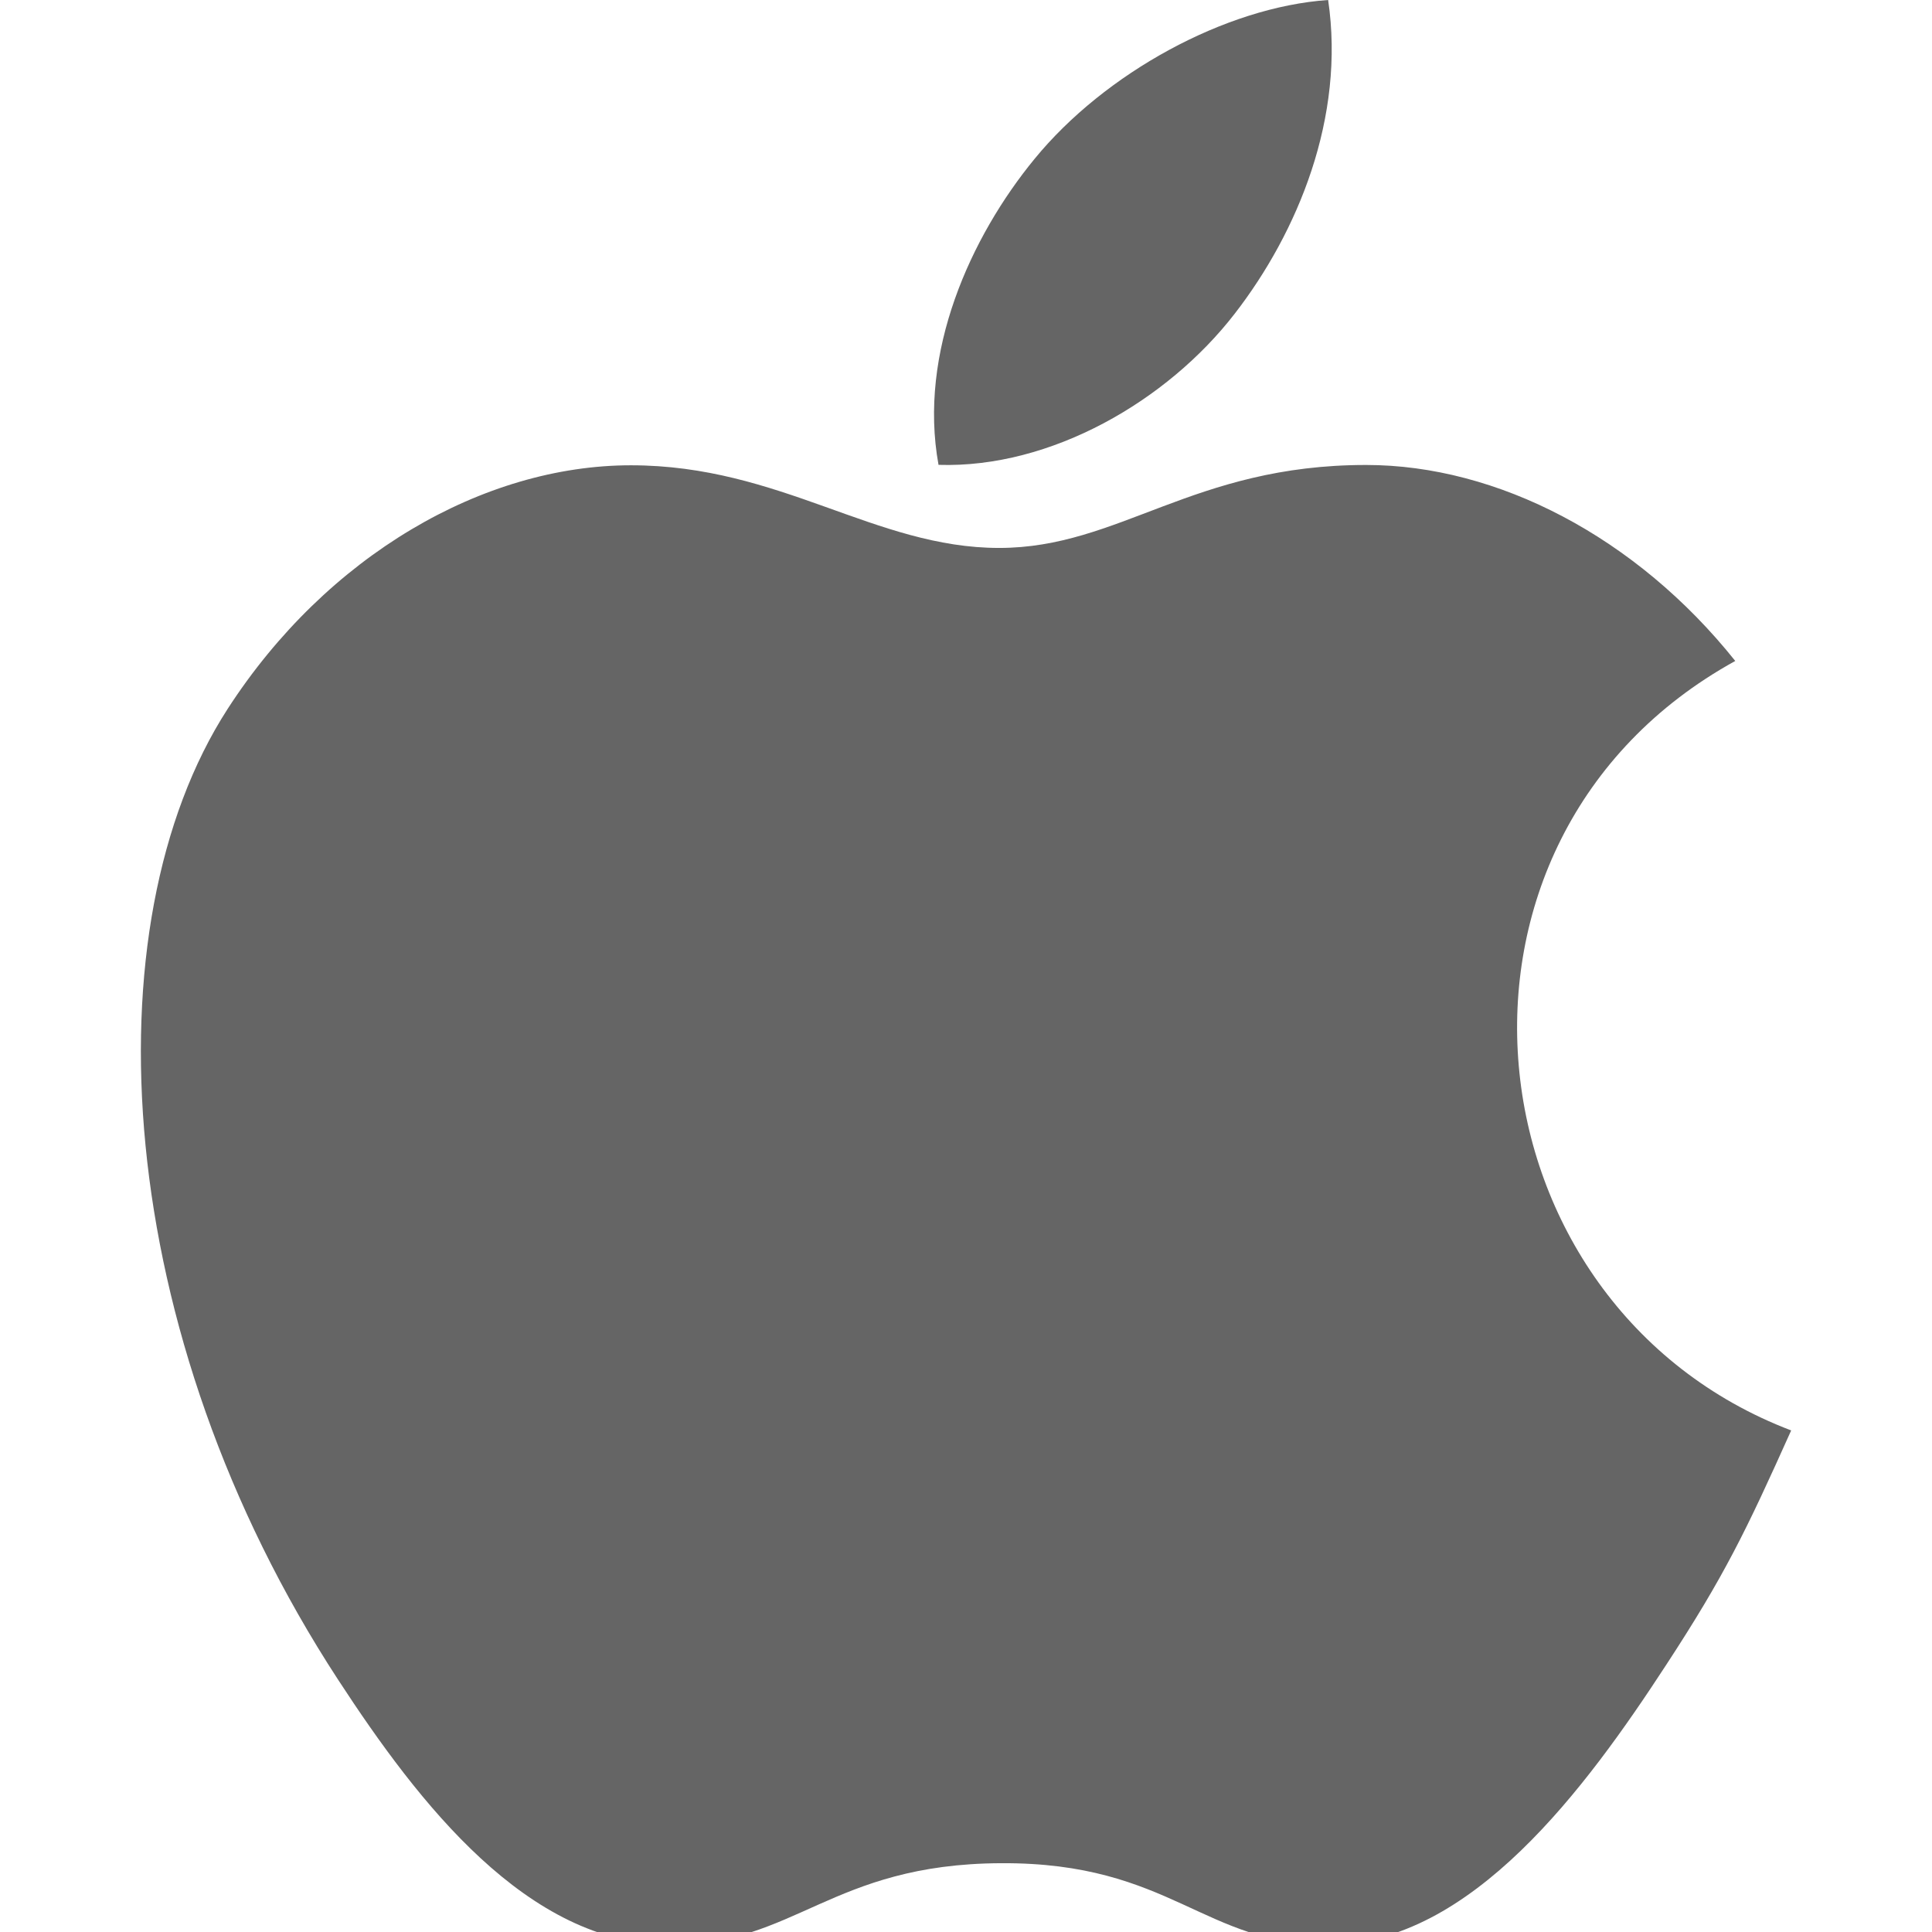 <svg width="18" height="18" viewBox="0 0 18 18" fill="none" xmlns="http://www.w3.org/2000/svg">
<g clip-path="url(#clip0_125_287)">
<path d="M12.374 0C11.415 0.066 10.293 0.681 9.639 1.48C9.043 2.206 8.553 3.284 8.744 4.331C9.792 4.364 10.876 3.735 11.504 2.922C12.091 2.164 12.535 1.093 12.374 0Z" fill="#656565"/>
<path d="M16.167 6.158C15.245 5.003 13.95 4.332 12.728 4.332C11.113 4.332 10.43 5.105 9.309 5.105C8.152 5.105 7.274 4.335 5.878 4.335C4.506 4.335 3.046 5.173 2.12 6.606C0.818 8.624 1.041 12.419 3.151 15.651C3.905 16.807 4.913 18.108 6.232 18.119C7.405 18.13 7.736 17.366 9.326 17.359C10.915 17.35 11.217 18.129 12.388 18.117C13.707 18.107 14.771 16.666 15.525 15.509C16.067 14.68 16.268 14.263 16.688 13.327C13.636 12.165 13.146 7.824 16.167 6.158Z" fill="#656565"/>
</g>
<defs>
<clipPath id="clip0_125_287">
<rect width="18" height="18" fill="white"/>
</clipPath>
</defs>
</svg>
